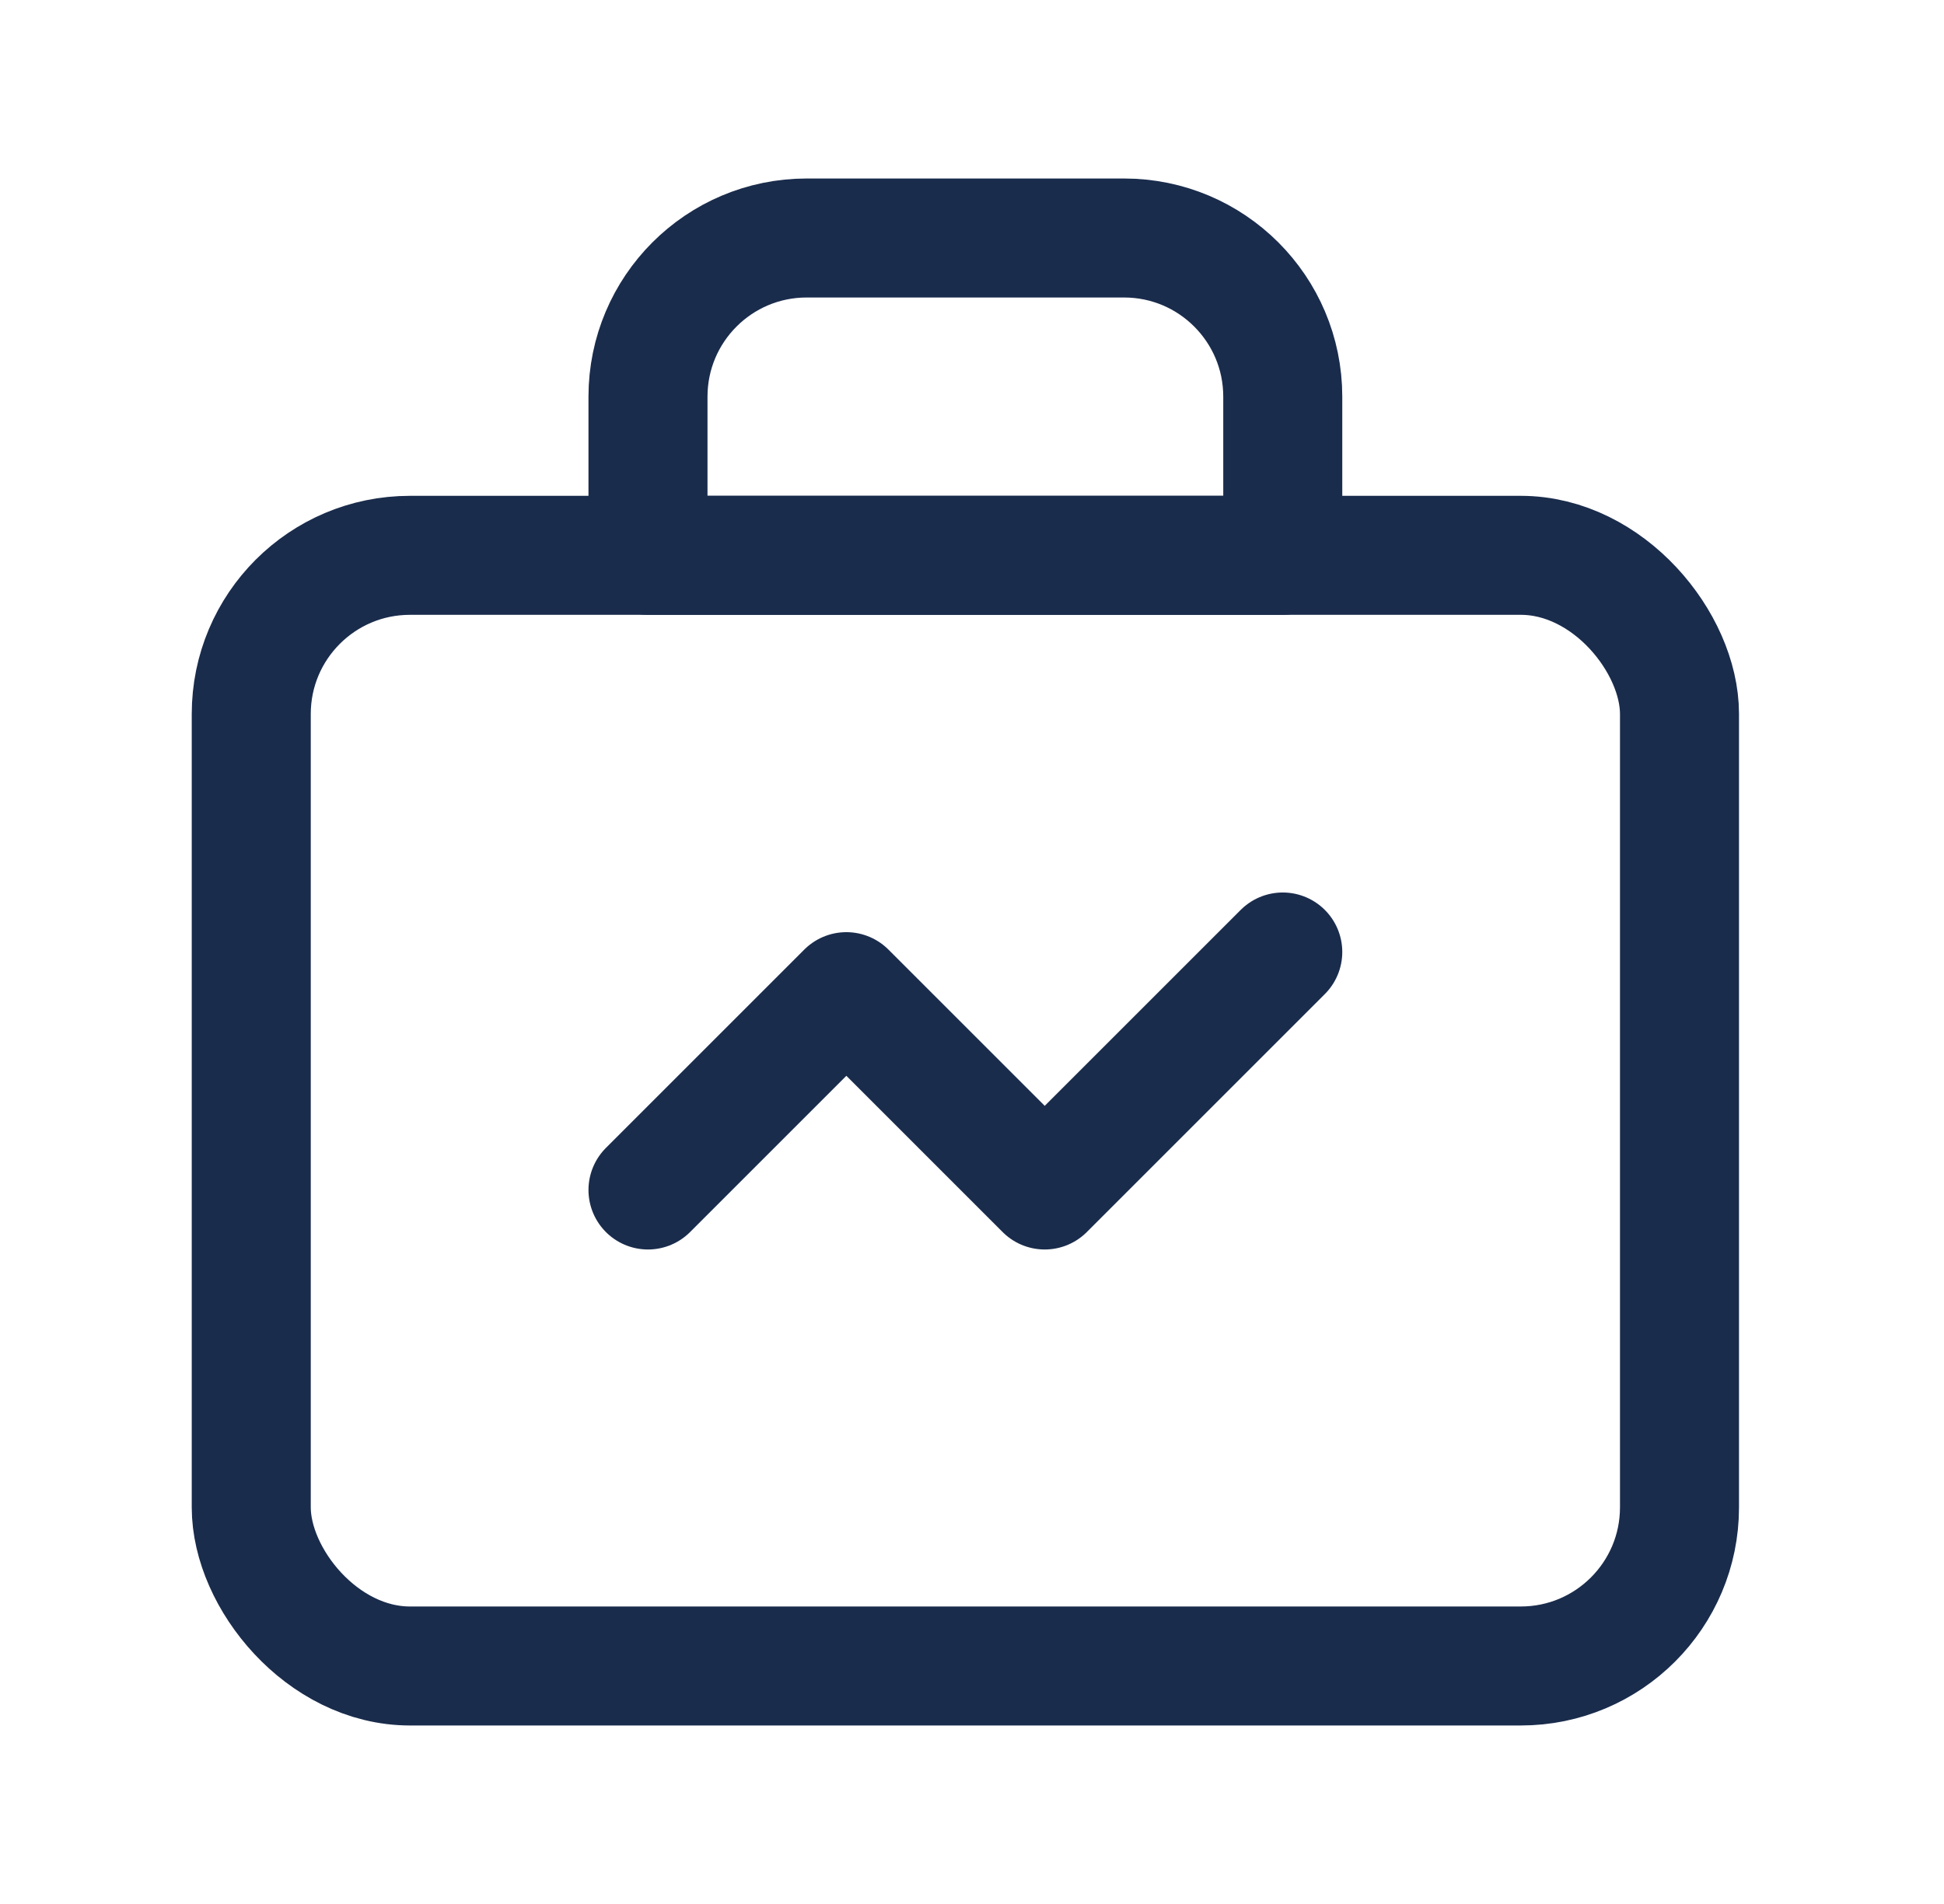 <svg xmlns="http://www.w3.org/2000/svg" width="49" height="48" viewBox="0 0 49 48" fill="none"><path fill-rule="evenodd" clip-rule="evenodd" d="M20.333 6H28.333C30.542 6 32.333 7.791 32.333 10V14H16.333V10C16.333 7.791 18.124 6 20.333 6Z" stroke="#1A2C4C" stroke-width="3" stroke-linecap="round" stroke-linejoin="round"></path><rect x="6.333" y="14" width="36" height="28" rx="4" stroke="#1A2C4C" stroke-width="3" stroke-linecap="round" stroke-linejoin="round"></rect><path d="M16.333 30L21.333 25L26.333 30L32.333 24" stroke="#1A2C4C" stroke-width="3" stroke-linecap="round" stroke-linejoin="round"></path></svg>